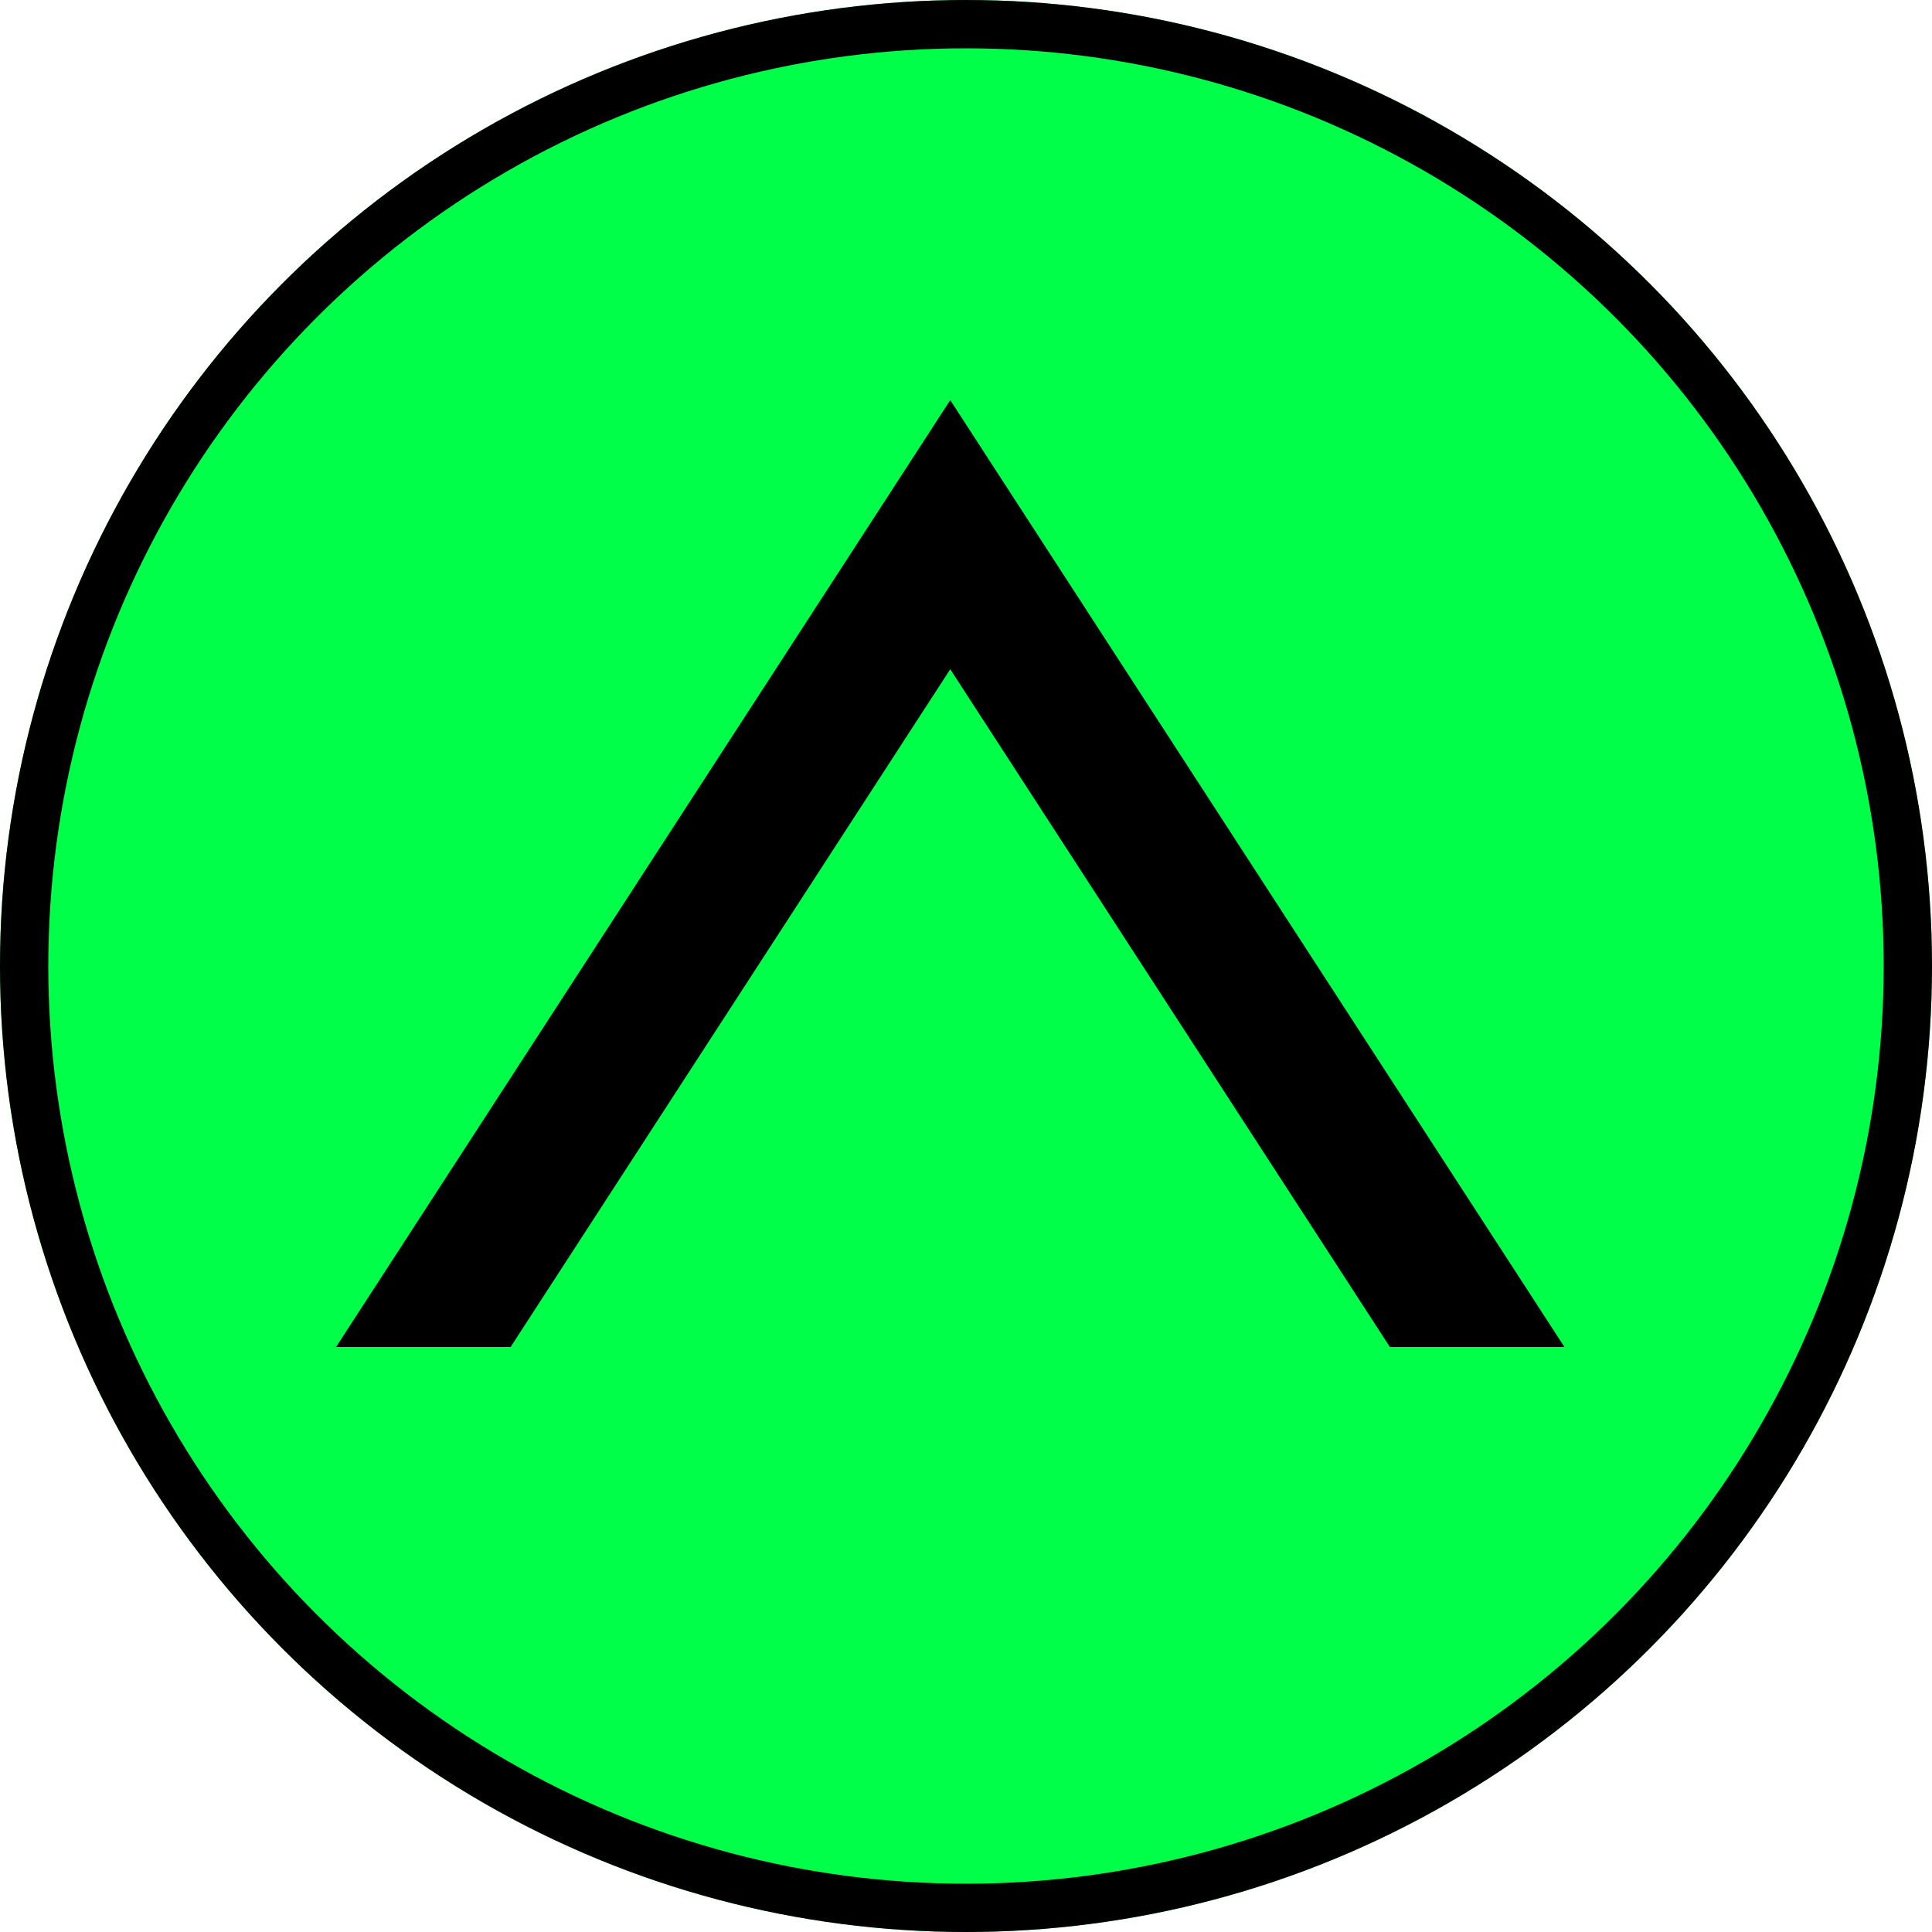 <svg xmlns="http://www.w3.org/2000/svg" width="40" height="40" viewBox="0 0 40 40">
  <g id="그룹_212" data-name="그룹 212" transform="translate(-1420 -783)">
    <g id="타원_3" data-name="타원 3" transform="translate(1420 783)" fill="#00ff48" stroke="#000" stroke-width="1">
      <circle cx="20" cy="20" r="20" stroke="none"/>
      <circle cx="20" cy="20" r="19.5" fill="none"/>
    </g>
    <g id="빼기_3" data-name="빼기 3" transform="translate(1426.958 810.888) rotate(-90)">
      <path d="M 0.5 24.511 L 0.5 22.089 L 14.304 13.135 L 14.951 12.716 L 14.304 12.296 L 0.5 3.342 L 0.5 0.92 L 18.685 12.716 L 0.5 24.511 Z" stroke="none"/>
      <path d="M 1 23.591 L 17.766 12.716 L 1 1.841 L 1 3.071 L 15.87 12.716 L 1 22.361 L 1 23.591 M 0 25.432 L 4.133606125833467e-06 25.431 L 0 25.431 L 0 21.818 L 14.032 12.716 L 0 3.614 L 0 7.757568596389319e-07 L 19.604 12.716 L 0 25.432 Z" stroke="none" fill="#000"/>
    </g>
  </g>
</svg>
